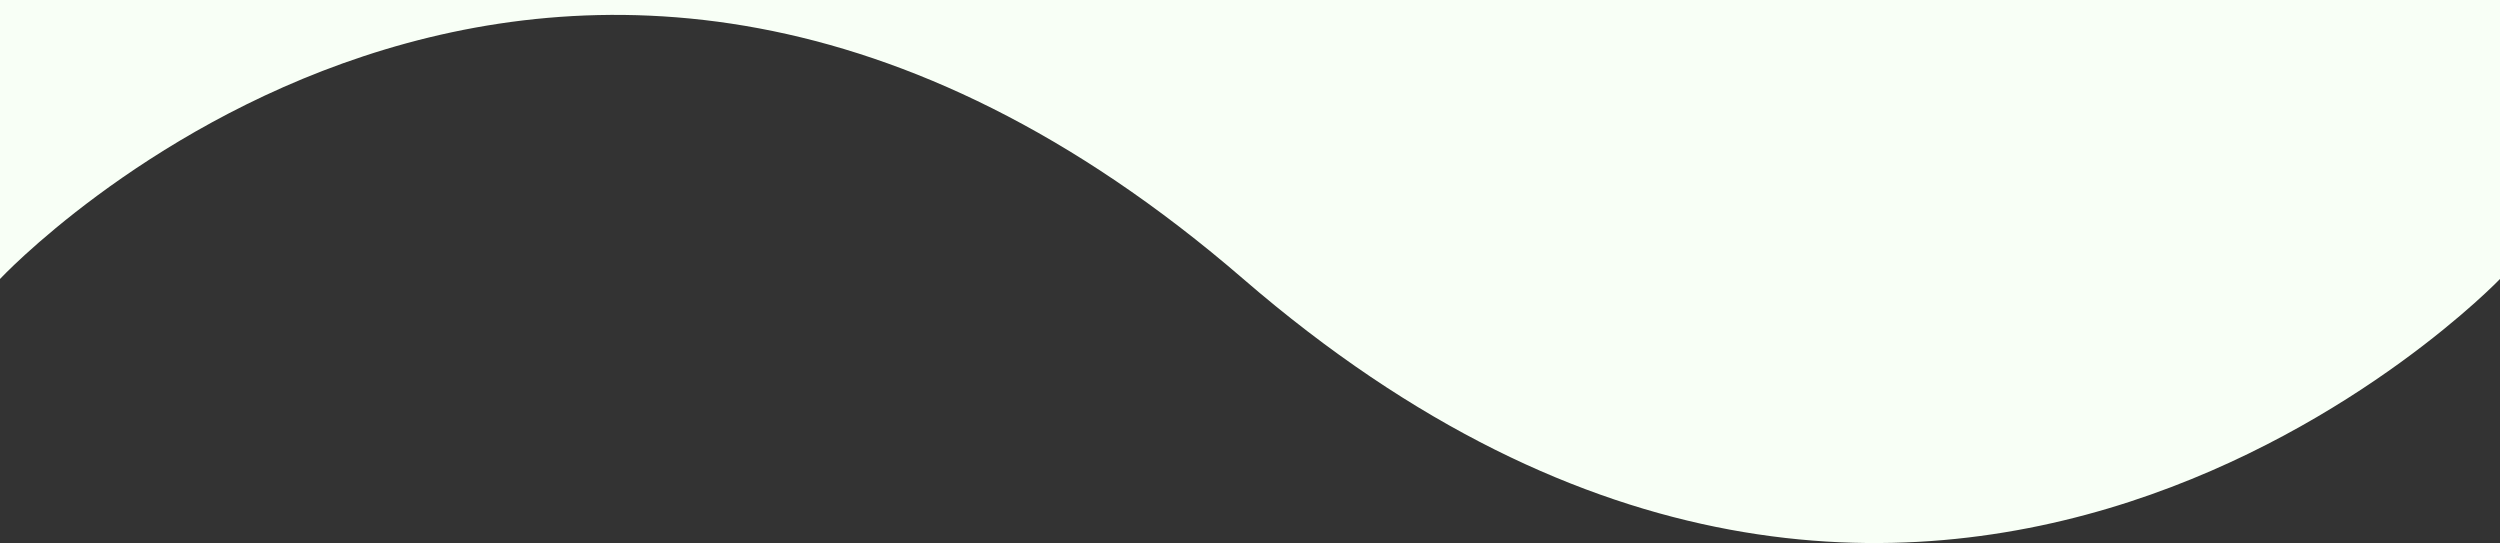 <?xml version="1.0" encoding="UTF-8"?><svg id="b" xmlns="http://www.w3.org/2000/svg" viewBox="0 0 1709.48 371.34"><rect x="0" y="0" width="1709.48" height="371.34" fill="#333333" stroke="none"/><g id="c"><path d="m1709.48,0v190.76s-389.02,406.29-859.32,0C379.86-215.53,0,190.76,0,190.76V0" fill="#f8fff6" stroke-width="0"/></g></svg>